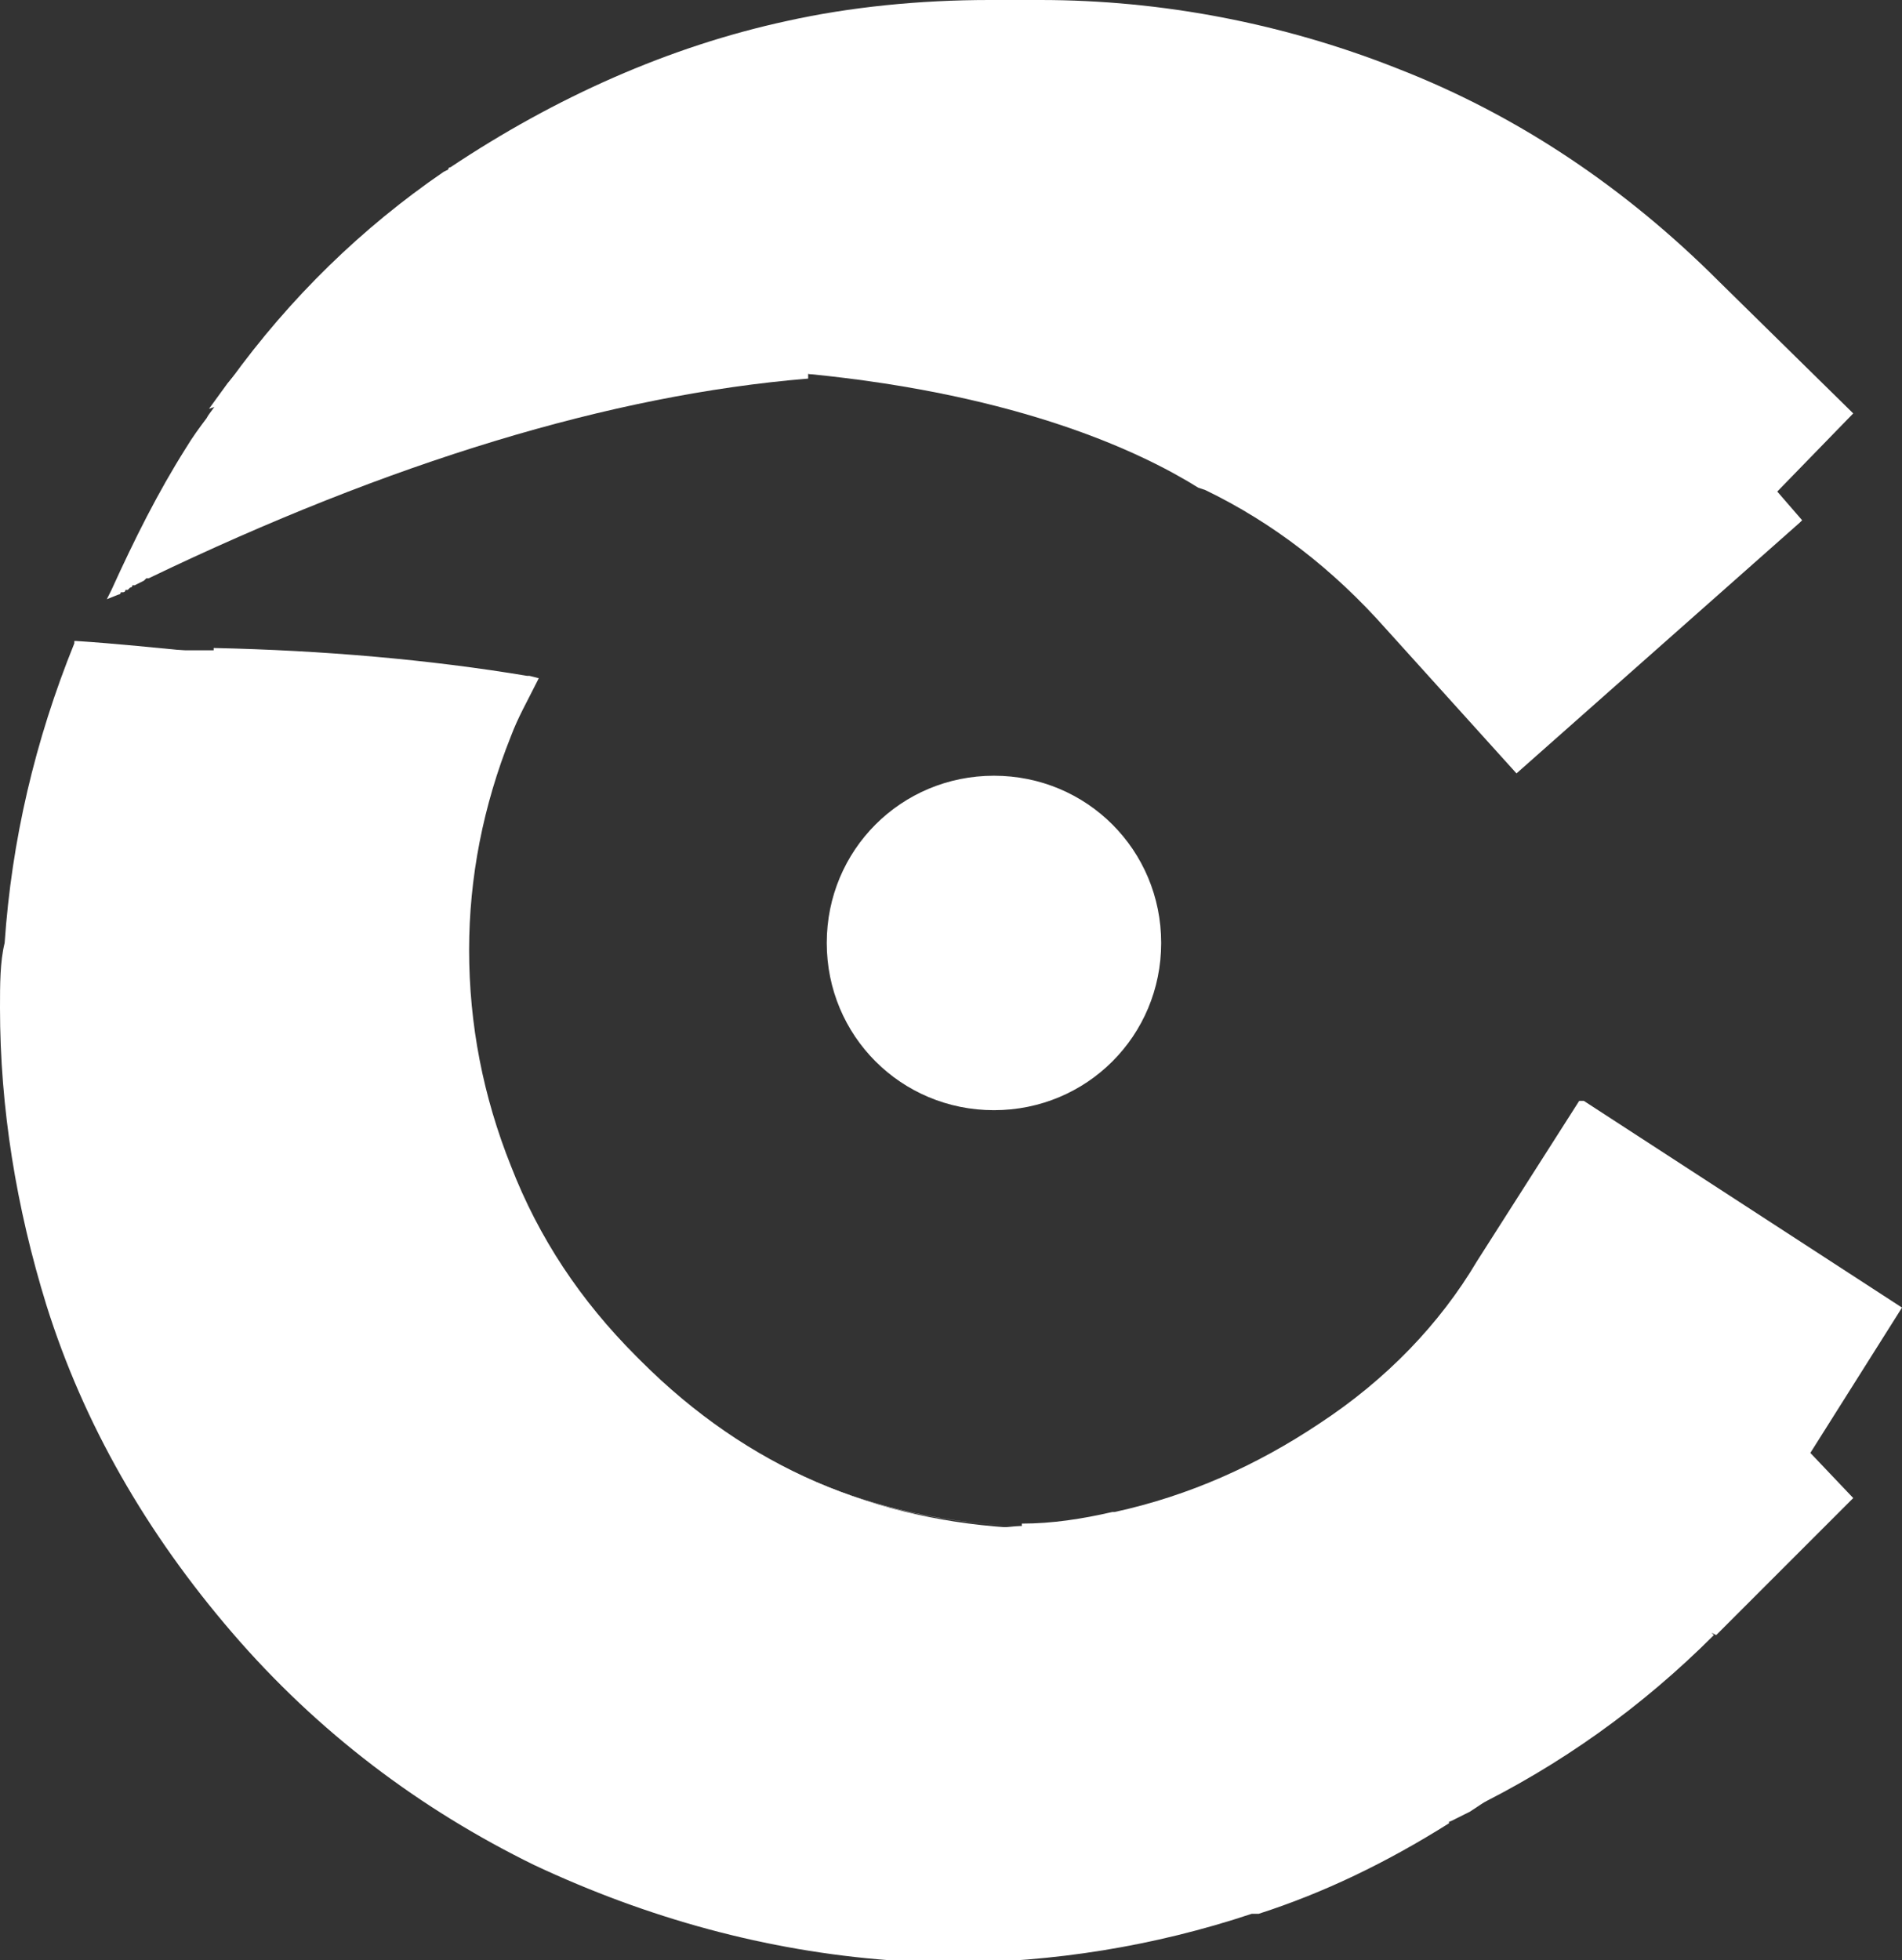 <?xml version="1.0" encoding="utf-8"?>
<!-- Generator: Adobe Illustrator 25.4.1, SVG Export Plug-In . SVG Version: 6.00 Build 0)  -->
<svg version="1.1" id="Livello_1" xmlns="http://www.w3.org/2000/svg" xmlns:xlink="http://www.w3.org/1999/xlink" x="0px" y="0px"
	 viewBox="0 0 81.9 84.4" style="enable-background:new 0 0 81.9 84.4;" xml:space="preserve">
<rect x="0" y="0" width="81.9" height="84.4" fill="#333333" stroke="none"/>
<style type="text/css">
	.st0{fill:#FFFFFF;}
	.st1{fill:#FFFFFF;stroke:#FFFFFF;stroke-miterlimit:10;}
</style>
<g>
	<path class="st0" d="M458.2,29.3c-1.4,0.4-2.6,1-3.7,1.9c-1.1,0.8-1.9,1.9-2.5,3.1c-0.6,1.2-0.9,2.7-0.9,4.4c0,1.7,0.3,3.1,0.9,4.4
		c0.6,1.2,1.4,2.3,2.5,3.1c1,0.8,2.3,1.4,3.7,1.8c1.4,0.4,2.9,0.6,4.5,0.6c1.6,0,3.1-0.2,4.5-0.6c1.4-0.4,2.6-1,3.7-1.8
		c1-0.8,1.9-1.9,2.5-3.1c0.6-1.2,0.9-2.7,0.9-4.4c0-1.7-0.3-3.1-0.9-4.4c-0.6-1.2-1.4-2.3-2.5-3.1c-1.1-0.8-2.3-1.4-3.7-1.9
		c-1.4-0.4-2.9-0.6-4.5-0.6C461.1,28.7,459.6,28.9,458.2,29.3 M465.4,32.4c0.9,0.3,1.7,0.7,2.4,1.3c0.7,0.6,1.3,1.3,1.7,2.1
		c0.4,0.8,0.6,1.8,0.6,2.8c0,1.1-0.2,2-0.6,2.8c-0.4,0.8-1,1.5-1.7,2.1c-0.7,0.6-1.5,1-2.4,1.3c-0.9,0.3-1.8,0.5-2.7,0.5
		c-0.9,0-1.8-0.2-2.7-0.5c-0.9-0.3-1.7-0.7-2.4-1.3c-0.7-0.6-1.3-1.3-1.7-2.1c-0.4-0.8-0.6-1.8-0.6-2.8c0-1.1,0.2-2,0.6-2.8
		c0.4-0.8,1-1.5,1.7-2.1c0.7-0.6,1.5-1,2.4-1.3c0.9-0.3,1.8-0.5,2.7-0.5C463.6,31.9,464.5,32.1,465.4,32.4 M444.3,34.9l2.9-4.2
		l-0.5-0.3c-0.1,0.1-0.2,0.1-0.3,0.2c-0.1,0.1-0.2,0.1-0.4,0.1c-0.2,0-0.5-0.1-1-0.3c-0.5-0.2-1-0.4-1.8-0.7
		c-0.7-0.3-1.5-0.5-2.4-0.7c-0.9-0.2-1.9-0.3-3-0.3c-1.4,0-2.8,0.2-4.2,0.6c-1.4,0.4-2.6,1-3.6,1.9c-1,0.8-1.9,1.9-2.5,3.1
		c-0.6,1.2-1,2.7-1,4.3c0,1.6,0.3,3.1,1,4.3c0.6,1.3,1.5,2.3,2.5,3.1c1,0.8,2.2,1.4,3.5,1.8c1.3,0.4,2.6,0.6,4,0.6
		c1.3,0,2.5-0.1,3.6-0.4c1.1-0.2,2-0.5,2.8-0.9c0.8-0.3,1.5-0.6,2-0.9c0.5-0.3,0.9-0.4,1.1-0.4c0.1,0,0.4,0.1,0.7,0.2l0.4-0.2
		l-3.2-4.7l-0.5,0.4c0,0.1,0,0.3,0,0.4v0.4c0,0.3-0.2,0.6-0.6,0.9c-0.4,0.3-1,0.6-1.6,0.9c-0.7,0.3-1.4,0.5-2.2,0.7
		c-0.8,0.2-1.6,0.3-2.4,0.3c-0.8,0-1.7-0.2-2.5-0.5c-0.8-0.3-1.5-0.8-2.2-1.4c-0.6-0.6-1.2-1.3-1.6-2.2c-0.4-0.8-0.6-1.8-0.6-2.8
		c0-1.1,0.2-2,0.5-2.8c0.4-0.8,0.8-1.5,1.5-2.1c0.6-0.6,1.4-1,2.3-1.3c0.9-0.3,1.8-0.4,2.9-0.4c0.9,0,1.7,0.1,2.4,0.2
		c0.7,0.2,1.4,0.4,1.9,0.6c0.5,0.2,1,0.5,1.2,0.7c0.3,0.2,0.4,0.4,0.4,0.6c0,0.1,0,0.2,0,0.2c0,0.1,0,0.1,0,0.2L444.3,34.9z
		 M414.4,48.3h6.7v-0.8c-0.8,0-1.2-0.2-1.2-0.7V30.4c0-0.4,0.4-0.7,1.2-0.7v-0.8h-6.7v0.8c0.5,0,0.8,0.1,1,0.2
		c0.2,0.1,0.3,0.3,0.3,0.5v16.5c0,0.2-0.1,0.4-0.3,0.5c-0.2,0.1-0.5,0.2-1,0.2V48.3z M396.8,48.3h5.6v-0.8c-0.5,0-0.8-0.2-0.8-0.7
		V32.2h5.7c0.2,0,0.5,0.1,0.7,0.2c0.2,0.1,0.3,0.3,0.3,0.6h0.8v-5.1h-0.8c0,0.4-0.1,0.7-0.3,0.8c-0.2,0.1-0.4,0.2-0.7,0.2h-15.6
		c-0.2,0-0.5-0.1-0.7-0.2c-0.2-0.1-0.3-0.4-0.3-0.8H390V33h0.8c0-0.3,0.1-0.5,0.3-0.6c0.2-0.1,0.4-0.2,0.7-0.2h5.7v14.7
		c0,0.2-0.1,0.4-0.2,0.5c-0.1,0.1-0.3,0.2-0.4,0.2V48.3z M368.3,41.4l-2,4.9l0.6,0.4c0.1-0.2,0.3-0.3,0.5-0.3c0.1,0,0.5,0.1,1,0.3
		c0.6,0.2,1.2,0.5,2,0.7c0.8,0.3,1.7,0.5,2.7,0.7c1,0.2,2,0.3,3,0.3c1,0,2-0.1,3.2-0.2c1.1-0.1,2.2-0.5,3.1-0.9
		c0.9-0.5,1.7-1.1,2.3-1.9c0.6-0.8,0.9-1.9,0.9-3.2c0-1.3-0.4-2.3-1.1-3c-0.7-0.7-1.6-1.3-2.7-1.7c-1.1-0.4-2.2-0.7-3.5-0.8
		c-1.3-0.2-2.4-0.3-3.5-0.5c-1.1-0.2-2-0.4-2.7-0.7c-0.7-0.3-1.1-0.7-1.1-1.4c0-0.4,0.1-0.8,0.3-1c0.2-0.3,0.6-0.5,1-0.7
		c0.4-0.2,0.9-0.3,1.4-0.4c0.5-0.1,1.1-0.1,1.7-0.1c1.5,0,2.9,0.2,4.1,0.5c1.2,0.4,2.1,0.8,2.7,1.3c0.2,0.2,0.4,0.4,0.4,0.5
		c0,0.2,0.1,0.4,0.1,0.5l0.8,0.3l2.2-4.1l-0.5-0.5c-0.2,0.1-0.3,0.2-0.4,0.2c-0.1,0.1-0.3,0.1-0.5,0.1c-0.2,0-0.5-0.1-0.9-0.3
		c-0.4-0.2-1-0.5-1.6-0.7c-0.7-0.3-1.5-0.5-2.5-0.7c-1-0.2-2.2-0.3-3.5-0.3c-2.8,0-5,0.6-6.5,1.7c-1.5,1.1-2.3,2.6-2.3,4.5
		c0,1.3,0.4,2.2,1.1,2.9c0.7,0.7,1.6,1.2,2.7,1.6c1.1,0.4,2.2,0.6,3.5,0.8c1.3,0.2,2.4,0.3,3.5,0.5c1.1,0.2,2,0.4,2.7,0.7
		c0.7,0.3,1.1,0.8,1.1,1.4c0,0.6-0.2,1-0.6,1.3c-0.4,0.3-0.9,0.6-1.5,0.8c-0.6,0.2-1.2,0.3-1.8,0.4c-0.6,0.1-1.1,0.1-1.5,0.1
		c-0.4,0-1-0.1-1.8-0.2c-0.8-0.1-1.5-0.3-2.3-0.6c-0.8-0.3-1.4-0.6-2-0.9c-0.6-0.4-0.8-0.8-0.8-1.2c0-0.1,0-0.3,0-0.4
		c0-0.1,0-0.3,0-0.4L368.3,41.4z M353.6,48.3h6.7v-0.8c-0.8,0-1.2-0.2-1.2-0.7V30.4c0-0.4,0.4-0.7,1.2-0.7v-0.8h-6.7v0.8
		c0.5,0,0.8,0.1,1,0.2c0.2,0.1,0.3,0.3,0.3,0.5v16.5c0,0.2-0.1,0.4-0.3,0.5c-0.2,0.1-0.5,0.2-1,0.2V48.3z M336,48.3h5.6v-0.8
		c-0.5,0-0.8-0.2-0.8-0.7V32.2h5.7c0.2,0,0.5,0.1,0.7,0.2c0.2,0.1,0.3,0.3,0.3,0.6h0.8v-5.1h-0.8c0,0.4-0.1,0.7-0.3,0.8
		c-0.2,0.1-0.4,0.2-0.7,0.2H331c-0.2,0-0.5-0.1-0.7-0.2c-0.2-0.1-0.3-0.4-0.3-0.8h-0.8V33h0.8c0-0.3,0.1-0.5,0.3-0.6
		c0.2-0.1,0.4-0.2,0.7-0.2h5.7v14.7c0,0.2-0.1,0.4-0.2,0.5c-0.1,0.1-0.3,0.2-0.4,0.2V48.3z M302.2,48.3h5.4v-0.8
		c-0.6,0-0.9-0.2-0.9-0.7V34.1l10.9,11.6c0.3,0.4,0.7,0.7,0.9,1c0.3,0.3,0.4,0.5,0.4,0.6c0,0.1-0.1,0.2-0.3,0.2v0.8h5.7v-0.8
		c-0.5,0-0.8-0.2-0.8-0.7V30.4c0-0.4,0.3-0.7,0.8-0.7v-0.8h-5.3v0.8c0.6,0,0.9,0.2,0.9,0.7v11.9l-10.5-11.2c-0.6-0.6-1-1-1-1.2
		c0-0.1,0.1-0.2,0.3-0.2v-0.8h-6.4v0.8c0.5,0,0.8,0.2,0.8,0.7v16.5c0,0.4-0.3,0.7-0.8,0.7V48.3z M295.6,33v-4.9h-0.8
		c0,0.5-0.5,0.8-1.4,0.8h-15.5v0.8c0.1,0,0.3,0.1,0.4,0.2c0.1,0.1,0.2,0.3,0.2,0.5v16.5c0,0.2-0.1,0.4-0.2,0.5
		c-0.1,0.1-0.3,0.2-0.4,0.2v0.8h16.1c0.3,0,0.6,0,0.9,0c0.2,0,0.4,0.2,0.4,0.4h0.8v-4.6h-0.8c0,0.3-0.1,0.5-0.4,0.6
		c-0.2,0.2-0.5,0.2-0.9,0.2h-11.2v-5.2h6.4c0.6,0,1,0,1.4,0.1c0.3,0.1,0.4,0.3,0.4,0.6h0.9v-4.7h-0.8c0,0.3-0.1,0.5-0.4,0.6
		c-0.2,0.1-0.6,0.1-1.1,0.1h-6.7v-4.4h10.7c0.9,0,1.4,0.3,1.4,0.8H295.6z M246,25.2V26c0.7,0,1,0.3,1,0.8v20c0,0.5-0.3,0.8-1,0.8
		v0.8h14.5c1.6,0,3.1-0.2,4.5-0.7c1.4-0.5,2.6-1.2,3.6-2.1c1-1,1.8-2.2,2.4-3.6c0.6-1.5,0.9-3.2,0.9-5.1c0-2-0.3-3.7-0.9-5.1
		c-0.6-1.5-1.4-2.7-2.4-3.6c-1-1-2.2-1.7-3.6-2.1c-1.4-0.5-2.9-0.7-4.5-0.7H246z M251.9,44.5V28.9h6.8c1.4,0,2.6,0.1,3.6,0.4
		c1,0.2,1.9,0.7,2.5,1.3c0.7,0.6,1.2,1.4,1.5,2.4c0.3,1,0.5,2.3,0.5,3.8c0,1.5-0.2,2.8-0.5,3.8c-0.3,1-0.8,1.8-1.5,2.4
		c-0.7,0.6-1.5,1-2.5,1.3c-1,0.2-2.2,0.4-3.6,0.4H251.9z M217.5,29.3c-1.4,0.4-2.6,1-3.7,1.9c-1,0.8-1.9,1.9-2.5,3.1
		c-0.6,1.2-0.9,2.7-0.9,4.4c0,1.7,0.3,3.1,0.9,4.4c0.6,1.2,1.4,2.3,2.5,3.1c1.1,0.8,2.3,1.4,3.7,1.8c1.4,0.4,2.9,0.6,4.5,0.6
		c1.6,0,3.1-0.2,4.5-0.6c1.4-0.4,2.6-1,3.7-1.8c1-0.8,1.9-1.9,2.5-3.1c0.6-1.2,0.9-2.7,0.9-4.4c0-1.7-0.3-3.1-0.9-4.4
		c-0.6-1.2-1.4-2.3-2.5-3.1c-1.1-0.8-2.3-1.4-3.7-1.9c-1.4-0.4-2.9-0.6-4.5-0.6C220.4,28.7,218.9,28.9,217.5,29.3 M224.7,32.4
		c0.9,0.3,1.7,0.7,2.4,1.3c0.7,0.6,1.3,1.3,1.7,2.1c0.4,0.8,0.6,1.8,0.6,2.8c0,1.1-0.2,2-0.6,2.8c-0.4,0.8-1,1.5-1.7,2.1
		c-0.7,0.6-1.5,1-2.4,1.3c-0.9,0.3-1.8,0.5-2.7,0.5c-0.9,0-1.8-0.2-2.7-0.5c-0.9-0.3-1.7-0.7-2.4-1.3c-0.7-0.6-1.3-1.3-1.7-2.1
		c-0.4-0.8-0.6-1.8-0.6-2.8c0-1.1,0.2-2,0.6-2.8c0.4-0.8,1-1.5,1.7-2.1c0.7-0.6,1.5-1,2.4-1.3c0.9-0.3,1.8-0.5,2.7-0.5
		C222.9,31.9,223.8,32.1,224.7,32.4 M198,48.3h6.6v-0.8c-0.8,0-1.2-0.2-1.2-0.7V30.4c0-0.4,0.4-0.7,1.2-0.7v-0.8H198v0.8
		c0.5,0,0.8,0.1,1,0.2c0.2,0.1,0.3,0.3,0.3,0.5v16.5c0,0.2-0.1,0.4-0.3,0.5c-0.2,0.1-0.5,0.2-1,0.2V48.3z M170.3,48.3h12.3
		c1.7,0,3.2-0.3,4.4-0.8c1.2-0.6,2.2-1.3,2.9-2.2c0.8-0.9,1.3-1.9,1.7-3.1c0.3-1.2,0.5-2.4,0.5-3.6c0-1.2-0.2-2.4-0.5-3.6
		c-0.4-1.2-0.9-2.2-1.7-3.1c-0.8-0.9-1.8-1.6-3-2.2c-1.2-0.6-2.7-0.8-4.4-0.8h-12.2v0.8c0.7,0,1,0.2,1,0.7v16.5c0,0.4-0.3,0.7-1,0.7
		V48.3z M175.5,45.1V32.2h5.7c0.9,0,1.8,0.1,2.6,0.2c0.8,0.1,1.5,0.4,2.1,0.8c0.6,0.4,1.1,1.1,1.5,1.9c0.4,0.8,0.5,2,0.5,3.5
		c0,1.5-0.2,2.6-0.5,3.5c-0.4,0.9-0.9,1.5-1.5,2c-0.6,0.5-1.3,0.8-2.1,0.9c-0.8,0.1-1.7,0.2-2.6,0.2H175.5z M147.6,28.9h-6.3v0.8
		c0.5,0,0.8,0.1,1,0.2c0.2,0.1,0.3,0.3,0.3,0.5v11.1c0,0.9,0.2,1.8,0.6,2.6c0.4,0.8,1,1.6,1.9,2.2c0.8,0.6,1.9,1.2,3.2,1.5
		c1.3,0.4,2.8,0.6,4.6,0.6c1.8,0,3.3-0.2,4.6-0.6c1.3-0.4,2.4-0.9,3.2-1.5c0.8-0.6,1.5-1.4,1.9-2.2c0.4-0.8,0.6-1.7,0.6-2.6V30.4
		c0-0.4,0.3-0.7,1-0.7v-0.8H158v0.8c0.7,0,1.1,0.2,1.1,0.7v10.1c0,1.4-0.5,2.5-1.5,3.4c-1,0.9-2.6,1.3-4.7,1.3
		c-2.1,0-3.7-0.4-4.7-1.3c-1-0.9-1.5-2-1.5-3.4V30.4c0-0.4,0.3-0.7,1-0.7V28.9z M124.5,48.3h5.6v-0.8c-0.5,0-0.8-0.2-0.8-0.7V32.2
		h5.7c0.2,0,0.5,0.1,0.7,0.2c0.2,0.1,0.3,0.3,0.3,0.6h0.8v-5.1H136c0,0.4-0.1,0.7-0.3,0.8c-0.2,0.1-0.4,0.2-0.7,0.2h-15.6
		c-0.2,0-0.5-0.1-0.7-0.2c-0.2-0.1-0.3-0.4-0.3-0.8h-0.8V33h0.8c0-0.3,0.1-0.5,0.3-0.6c0.2-0.1,0.4-0.2,0.7-0.2h5.7v14.7
		c0,0.2-0.1,0.4-0.2,0.5c-0.1,0.1-0.3,0.2-0.4,0.2V48.3z M90.2,46.4l0.6,0.4c0.2-0.2,0.4-0.4,0.6-0.4c0.3,0,0.7,0.1,1.1,0.3
		c0.4,0.2,1,0.5,1.8,0.7c0.7,0.3,1.7,0.5,2.8,0.7c1.1,0.2,2.5,0.3,4.2,0.3c1.2,0,2.5-0.1,3.9-0.3c1.4-0.2,2.7-0.6,3.9-1.1
		c1.2-0.6,2.2-1.3,3-2.3c0.8-1,1.2-2.2,1.2-3.7c0-1.3-0.3-2.4-0.8-3.2c-0.5-0.8-1.2-1.5-2-2c-0.8-0.5-1.8-0.8-2.8-1.1
		c-1.1-0.2-2.2-0.4-3.3-0.5c-1.1-0.1-2.2-0.2-3.3-0.2c-1.1-0.1-2-0.2-2.8-0.4c-0.8-0.2-1.5-0.4-2-0.8c-0.5-0.4-0.8-0.9-0.8-1.6
		c0-0.5,0.2-0.9,0.5-1.3c0.4-0.3,0.8-0.6,1.4-0.8c0.6-0.2,1.2-0.4,1.9-0.5c0.7-0.1,1.3-0.2,2-0.2c0.8,0,1.7,0.1,2.5,0.2
		c0.8,0.2,1.6,0.4,2.4,0.6c0.7,0.3,1.4,0.6,1.9,0.9c0.5,0.3,0.9,0.7,1.2,1c0.2,0.3,0.3,0.6,0.3,1l0.4,0.2l3-5.5l-0.5-0.4
		c-0.2,0.2-0.5,0.3-0.9,0.3c-0.4,0-0.9-0.1-1.4-0.4c-0.6-0.2-1.3-0.5-2.1-0.8c-0.8-0.3-1.8-0.5-3-0.7c-1.1-0.2-2.5-0.4-4-0.4
		c-1.8,0-3.4,0.2-4.7,0.6c-1.3,0.4-2.4,1-3.3,1.7c-0.9,0.7-1.5,1.5-1.9,2.3c-0.4,0.9-0.6,1.8-0.6,2.7c0,1.4,0.3,2.4,0.8,3.3
		c0.5,0.8,1.2,1.5,2,2c0.8,0.5,1.8,0.8,2.8,1c1.1,0.2,2.2,0.4,3.3,0.4c1.1,0.1,2.2,0.2,3.3,0.2c1.1,0,2,0.1,2.8,0.3
		c0.8,0.1,1.5,0.4,2,0.7c0.5,0.3,0.8,0.8,0.8,1.5c0,0.7-0.3,1.2-0.8,1.6c-0.6,0.4-1.2,0.7-2,1c-0.8,0.2-1.5,0.4-2.3,0.5
		c-0.8,0.1-1.4,0.1-1.9,0.1c-0.7,0-1.4-0.1-2.3-0.2c-0.8-0.2-1.7-0.4-2.4-0.6c-0.8-0.3-1.5-0.6-2.1-0.9c-0.6-0.3-1-0.7-1.2-1
		c-0.1-0.2-0.2-0.4-0.2-0.7l-0.4-0.2L90.2,46.4z"/>
	<g>
		<path class="st1" d="M201.7,56h-1l-5.3,11.5h1.3l1.4-3.1h6.2l1.4,3.1h1.3l-5.3-11.3L201.7,56z M203.7,63.3h-5.2l2.6-5.7
			L203.7,63.3z"/>
		<polygon class="st1" points="187.6,65.3 180.3,56.1 179.2,56.1 179.2,67.5 180.4,67.5 180.4,58 187.9,67.5 188.8,67.5 188.8,56.1 
			187.6,56.1 		"/>
		<rect x="170.3" y="56.1" class="st1" width="1.2" height="11.4"/>
		<path class="st1" d="M230.2,64.9c-1.2,1.2-2.3,1.7-3.7,1.7c-2.5,0-4.5-2.1-4.5-4.8c0-2.7,1.9-4.7,4.4-4.7c1.7,0,2.8,0.8,3.6,1.6
			l0.1,0.1l0.9-0.9l-0.1-0.1c-1-0.9-2.3-1.8-4.4-1.8c-3.2,0-5.7,2.6-5.7,5.9c0,3.3,2.4,5.8,5.7,5.8c2.2,0,3.5-1,4.5-2l0.1-0.1
			l-0.8-0.8L230.2,64.9z"/>
		<path class="st1" d="M113.5,56h-1l-5.3,11.5h1.3l1.4-3.1h6.2l1.3,3l0.1,0.1h1.3l-5.2-11.3L113.5,56z M115.5,63.3h-5.2l2.6-5.7
			L115.5,63.3z"/>
		<path class="st1" d="M163,59.4c0-0.8-0.3-1.6-0.9-2.2c-0.7-0.7-1.9-1.1-3.2-1.1h-4.8v11.4h1.2v-4.6h3.3l3.5,4.5l0.1,0.1h1.5
			l-3.7-4.7C161.9,62.4,163,61.1,163,59.4z M155.3,57.2h3.6c1.9,0,3,0.8,3,2.2c0,1.4-1.2,2.3-3,2.3h-3.5V57.2z"/>
		<path class="st1" d="M242.7,55.9c-3.6,0-5.7,3-5.7,5.9c0,3.3,2.5,5.8,5.7,5.8c3.6,0,5.7-3,5.7-5.9
			C248.4,58.4,245.9,55.9,242.7,55.9z M242.7,66.5c-2.5,0-4.5-2.1-4.5-4.8c0-2.7,1.9-4.7,4.5-4.7c2.5,0,4.5,2.1,4.5,4.8
			C247.1,64.5,245.2,66.5,242.7,66.5z"/>
		<path class="st1" d="M100.7,64.9c-1.2,1.2-2.3,1.7-3.7,1.7c-2.5,0-4.5-2.1-4.5-4.8c0-2.7,1.9-4.7,4.4-4.7c1.7,0,2.8,0.8,3.6,1.6
			l0.1,0.1l0.9-0.9l-0.1-0.1c-1-0.9-2.3-1.8-4.4-1.8c-3.2,0-5.7,2.6-5.7,5.9c0,3.3,2.4,5.8,5.7,5.8c2.2,0,3.5-1,4.5-2l0.1-0.1
			l-0.8-0.8L100.7,64.9z"/>
		<polygon class="st1" points="123.1,57.2 127,57.2 127,67.5 128.2,67.5 128.2,57.2 132,57.2 132,56.1 123.1,56.1 		"/>
		<polygon class="st1" points="140,62.3 146.3,62.3 146.3,61.2 140,61.2 140,57.2 147,57.2 147,56.1 138.8,56.1 138.8,67.5 
			147.1,67.5 147.1,66.3 140,66.3 		"/>
		<path class="st1" d="M376,59.4c0-0.8-0.3-1.6-0.9-2.2c-0.7-0.7-1.9-1.1-3.2-1.1h-4.8v11.4h1.2v-4.6h3.3l3.4,4.5l0.1,0.1h1.5
			l-3.7-4.7C374.9,62.4,376,61.1,376,59.4z M368.3,57.2h3.6c1.9,0,3,0.8,3,2.2c0,1.4-1.2,2.3-3,2.3h-3.5V57.2z"/>
		<path class="st1" d="M424,55.9c-3.6,0-5.7,3-5.7,5.9c0,3.3,2.5,5.8,5.7,5.8c3.6,0,5.7-3,5.7-5.9C429.7,58.4,427.2,55.9,424,55.9z
			 M424,66.5c-2.5,0-4.5-2.1-4.5-4.8c0-2.7,1.9-4.7,4.5-4.7c2.5,0,4.5,2.1,4.5,4.8C428.4,64.5,426.5,66.5,424,66.5z"/>
		<polygon class="st1" points="445.2,65.3 437.9,56.1 436.8,56.1 436.8,67.5 438,67.5 438,58 445.4,67.5 446.3,67.5 446.3,56.1 
			445.2,56.1 		"/>
		<polygon class="st1" points="405.7,62.4 401.4,56.1 400.3,56.1 400.3,67.5 401.5,67.5 401.5,58.3 405.6,64.2 405.8,64.2 
			409.9,58.3 409.9,67.5 411.1,67.5 411.1,56.1 410,56.1 		"/>
		<polygon class="st1" points="453.2,57.2 457,57.2 457,67.5 458.2,67.5 458.2,57.2 462,57.2 462,56.1 453.2,56.1 		"/>
		<rect x="469" y="56.1" class="st1" width="1.2" height="11.4"/>
		<path class="st1" d="M388.5,56h-1l-5.3,11.5h1.3l1.4-3.1h6.2l1.3,3l0.1,0.1h1.3l-5.2-11.3L388.5,56z M390.5,63.3h-5.2l2.6-5.7
			L390.5,63.3z"/>
		<rect x="274" y="56.1" class="st1" width="1.2" height="11.4"/>
		<path class="st1" d="M316.8,64.9c-1.2,1.2-2.3,1.7-3.7,1.7c-2.5,0-4.5-2.1-4.5-4.8c0-2.7,1.9-4.7,4.4-4.7c1.4,0,2.4,0.5,3.6,1.6
			l0.1,0.1l0.9-0.9l-0.1-0.1c-1.2-1.1-2.4-1.8-4.4-1.8c-3.2,0-5.7,2.6-5.7,5.9c0,3.3,2.4,5.8,5.7,5.8c2.2,0,3.5-1,4.5-2l0.1-0.1
			l-0.8-0.8L316.8,64.9z"/>
		<polygon class="st1" points="291.3,65.3 284,56.1 282.9,56.1 282.9,67.5 284.1,67.5 284.1,58 291.5,67.5 292.4,67.5 292.4,56.1 
			291.3,56.1 		"/>
		<polygon class="st1" points="260.9,62.4 256.6,56.1 255.5,56.1 255.5,67.5 256.7,67.5 256.7,58.3 260.7,64.2 261,64.2 265,58.3 
			265,67.5 266.2,67.5 266.2,56.1 265.2,56.1 		"/>
		<polygon class="st1" points="332.1,61.2 325.4,61.2 325.4,56.1 324.2,56.1 324.2,67.5 325.4,67.5 325.4,62.3 332.1,62.3 
			332.1,67.5 333.3,67.5 333.3,56.1 332.1,56.1 		"/>
		<path class="st1" d="M355.2,56h-1l-5.3,11.5h1.3l1.4-3.1h6.2l1.3,3l0.1,0.1h1.3l-5.2-11.3L355.2,56z M357.3,63.3h-5.2l2.6-5.7
			L357.3,63.3z"/>
		<rect x="341" y="56.1" class="st1" width="1.2" height="11.4"/>
	</g>
</g>
<g>
	<path class="st0" d="M42.8,47.8c4,0,7.2-3.2,7.2-7.2c0-4-3.2-7.2-7.2-7.2s-7.2,3.2-7.2,7.2C35.6,44.6,38.8,47.8,42.8,47.8"/>
	<g>
		<path class="st0" d="M74,12.1C70,8.1,65.4,5,60.3,3c-5-2-10.3-3-15.5-3c-0.2,0-0.4,0-0.6,0l-0.1,0l0,0.3c1.8,0.1,3.6,0.2,5.4,0.5
			C54.9,1.8,60,3.7,64.7,6.8l6.6,4.2l-1.8,2.9l0.1,0.1c0.8,0.8,1.5,1.6,2.3,2.4l4.4,5l3.5-3.6L74,12.1z"/>
		<path class="st0" d="M76.3,20.9l-8.1,8.2l-5.1-5l-0.1,0.2l-6.8-4.2c-2.9-1.9-6-3.1-9.3-3.6l-0.3,0c-1.5-0.4-4.2-0.9-7.9-0.9
			c-1.3,0-2.6,0.1-3.9,0.2l0,0.3c9.2,0.9,14.4,3.4,16.8,4.9l0.3,0.1c2.9,1.4,5.5,3.4,7.8,6l5.6,6.2l12.2-10.8l0.1-0.1L76.3,20.9z"/>
		<path class="st0" d="M72.1,16.2c-0.7-0.8-1.5-1.7-2.3-2.4l-0.2-0.2l-6.8,10.9l5.3,5.2l8.3-8.4L72.1,16.2z"/>
		<path class="st0" d="M42.9,0c-0.1,0-0.2,0-0.3,0c-3,0-6,0.3-8.7,0.9c-5.1,1.1-10,3.3-14.5,6.3c0,0-0.1,0-0.1,0.1l-0.2,0.1
			c-3.5,2.4-6.6,5.4-9.2,9l0.3,0.2c1.3-1.6,2.7-2.9,4.1-4.1c2.8-2.4,5.8-4.5,9-6c2-1.2,4.1-2.3,6.3-3.2c4.4-1.7,8.9-2.7,13.4-3
			L42.9,0z"/>
		<path class="st0" d="M64.9,6.5c-4.8-3-9.9-5-15.3-5.9C47.8,0.3,46,0.1,44.2,0c-0.2,0-0.4,0-0.5,0c-0.2,0-0.5,0-0.8,0
			c-4.6,0.2-9.1,1.2-13.5,3C27.1,3.9,25,5,23,6.2l0.2,0.3c1.6-0.8,3.4-1.5,5.1-2.1c5.1-1.7,10.3-2.3,15.5-2c5.2,0.3,10.3,1.7,15.1,4
			c3.9,1.9,7.5,4.4,10.6,7.5l0.2,0.2l2.1-3.3L64.9,6.5z"/>
		<path class="st0" d="M16.6,16.1c-1.6,0.3-3.2,0.7-4.8,1.1c0,0,0.1-0.1,0.1-0.1l0.3-0.3l-0.4,0.1c-0.8,0.1-1.6,0.3-2.4,0.4l0,0.1
			l-0.1,0c-0.1,0.2-0.3,0.4-0.4,0.6c-0.3,0.4-0.6,0.8-0.9,1.3c-1.2,1.9-2.2,3.9-3.2,6.1l-0.2,0.4l0.5-0.2c0,0,0.1,0,0.1-0.1
			c0,0,0,0,0.1,0c0,0,0.1,0,0.1-0.1l0.1,0c0,0,0,0,0.1-0.1l0,0c0,0,0.1,0,0.1-0.1c0,0,0,0,0.1,0l0.4-0.2l0,0l0.1-0.1
			c0,0,0.1,0,0.1,0c10.4-5,19.9-7.9,28.4-8.6l0-0.3C29.3,15.3,23.2,15.4,16.6,16.1z"/>
		<path class="st0" d="M16.6,16.1c-1.6,0.2-3.2,0.4-4.9,0.7l-0.1,0l0,0.1c-0.1,0.1-0.2,0.2-0.3,0.4L11,17.8l0.5-0.1
			c1.8-0.4,3.6-0.8,5.3-1.2L16.6,16.1z"/>
		<g>
			<path class="st0" d="M62.5,23.6c-2.4-2.4-5.2-4.3-8.3-5.5L53.9,18c-2.7-1.4-8.8-3.8-19.4-3.8c-5.5,0-11.5,0.7-17.8,1.9l0.1,0.3
				c3.8-0.4,7.4-0.7,10.8-0.7c2.5,0,4.9,0.1,7.3,0.4c1.3-0.1,2.6-0.2,3.8-0.2c3.7,0,6.3,0.5,7.9,0.9l0.3,0c3.2,0.5,6.3,1.7,9.1,3.6
				l7.1,4.3l0.3-0.4L62.5,23.6z"/>
			<path class="st0" d="M23,6.2c-3.2,1.6-6.3,3.6-9.1,6.1c-1.4,1.2-2.8,2.6-4.1,4.2L9,17.6l0.3-0.1c0.8-0.1,1.6-0.3,2.4-0.4l0.1,0
				l0-0.1c1.3-1.8,2.6-3.3,4-4.7c2.3-2.2,4.7-4.2,7.3-5.8L23,6.2z"/>
		</g>
		<path class="st0" d="M69.8,13.8c-3.2-3.1-6.8-5.7-10.7-7.5c-4.9-2.3-10-3.7-15.3-4.1c-0.9-0.1-1.8-0.1-2.8-0.1
			c-4.3,0-8.6,0.7-12.9,2.1c-1.8,0.6-3.5,1.3-5.2,2.1c-2.6,1.6-5.1,3.6-7.3,5.9c-1.4,1.4-2.7,3-4.1,4.8l-0.2,0.3l0.4-0.1
			c1.7-0.3,3.3-0.5,4.9-0.7c6.3-1.3,12.3-1.9,17.8-1.9c10.5,0,16.6,2.4,19.3,3.8l0.3,0.1c3,1.2,5.7,3,8.2,5.4l0.9,0.9L69.8,13.8
			L69.8,13.8z"/>
	</g>
	<g>
		<path class="st0" d="M27.6,58.6l-0.2-0.2c-2.4-2.4-4.2-5.1-5.4-8.2c-1.2-3-1.8-6.1-1.8-9.3c0-3.1,0.6-6.2,1.8-9.2
			c0.3-0.8,0.7-1.5,1.1-2.3l0.1-0.2l-0.4-0.1l0,0l-0.1,0c-4.2-0.7-8.8-1.1-13.5-1.2l0,0.3c3.6,0.4,7.2,1,10.5,1.8
			c-0.4,0.7-0.8,1.4-1.1,2.1c-0.3,0.7-0.7,1.5-0.9,2.2l-0.1,0.3l0.3,0c0.2,0,0.5,0,0.7,0c-0.2,0.8-0.4,1.5-0.5,2.3
			c-0.5,3.2-0.5,6.4,0.2,9.5c0.7,3.1,2,6.1,3.8,8.8c1.9,2.7,4.3,5,7.2,6.9c4.2,2.7,8.6,4,13.2,4c0.5,0,1,0,1.5,0l0-0.3
			C37.7,65.5,32.2,63.2,27.6,58.6z"/>
		<path class="st0" d="M77.9,62.5l0.1-0.1h-0.4L77.2,63c-1.1,1.8-2.4,3.5-3.7,5l-0.1,0.1l0.5,0.6L68,73.9c-1.6,1.4-3.2,2.6-4.9,3.7
			l0.2,0.3c3.9-1.9,7.4-4.4,10.5-7.5c0,0,0,0,0,0c0,0,0,0,0,0c0,0,0,0,0,0l0,0l-0.1-0.1l0.2,0.1c0,0,0.1-0.1,0.1-0.1l5.8-5.8
			L77.9,62.5z"/>
	</g>
	<path class="st0" d="M62.3,78.1c-0.7,0.3-1.4,0.6-2.1,0.9c-5,2-10.2,3-15.4,3c-0.5,0-0.9,0-1.4,0c-2.5,0-5-0.1-7.6-0.6
		c-5.3-0.9-10.4-2.8-15.2-5.9c-4.8-3-8.7-6.8-11.6-11.2c-3-4.4-5-9.3-6.2-14.4C2,45.8,1.8,41.4,2.2,37c0.7-0.2,1.4-0.3,2.1-0.4
		l0.1,0l0-0.1c0.3-2.7,0.9-5.4,1.8-8.1c0.9,0,1.8,0,2.7,0l0-0.3c-2.1-0.2-4-0.4-5.6-0.5l-0.1,0l0,0.1c-1.7,4.2-2.7,8.5-3,12.9
		C0,41.4,0,42.4,0,43.4c0,4.3,0.7,8.6,2,12.8C3.6,61.3,6.3,66,10,70.3c3.7,4.3,8.1,7.6,13,10c4.9,2.3,10,3.7,15.3,4.1
		c0.9,0.1,1.8,0.1,2.7,0.1c4.3,0,8.7-0.7,12.9-2.1c0,0,0.1,0,0.1,0c0,0,0.1,0,0.1,0l0.1,0c2.8-0.9,5.5-2.2,8.2-3.9L62.3,78.1z"/>
	<g>
		<path class="st0" d="M9.2,28L9,28c-0.1,0-0.1,0-0.2,0c-0.7,0-1.4,0-2.2,0H5.9l0,0.1C5,30.9,4.4,33.6,4,36.4l0,0.2l0.2,0
			c4.6-1,9.2-1.6,13.6-1.9l0.1,0l0-0.1c0.3-0.7,0.6-1.4,0.9-2.2c0.4-0.7,0.8-1.5,1.2-2.2l0.1-0.2L20,29.9
			C16.6,29.1,12.9,28.5,9.2,28z"/>
		<path class="st0" d="M73.6,67.9L73.5,68c-2.2,2.6-4.8,4.8-7.6,6.7c-4.5,3-9.3,5.1-14.4,6.3c-2.6,0.6-5.4,0.9-8.1,1l0,0.3
			c0.5,0,0.9,0,1.4,0c5.2,0,10.4-1,15.5-3c0.7-0.3,1.4-0.6,2.2-0.9l0.8-0.4c1.7-1.1,3.4-2.4,5-3.8l6-5.3l0.1-0.1L73.6,67.9z"/>
	</g>
	<path class="st0" d="M81.9,56.3l-13.7-8.9L68,47.4l-4.4,6.9c-1.6,2.7-3.9,5.1-6.8,7c-2.7,1.8-5.6,3.1-8.8,3.8l-0.1,0
		c-1.3,0.3-2.6,0.5-3.9,0.5l0,0.1c0,0,0,0,0,0c-6.4-0.2-11.9-2.5-16.5-7.1c4.6,4.6,10.2,6.9,16.5,7.1l0,0.2c0.3,0,0.5,0,0.8,0
		c3.3,0,6.5-0.6,9.6-1.8l0.6-0.2c0.9-0.6,1.7-1.3,2.6-2.1l6.1-5.1l0.4,0.5l4.2-4.1l9.5,9.7L81.9,56.3z"/>
	<g>
		<path class="st0" d="M54.3,63.9c-3,1.2-6.2,1.8-9.4,1.8c-0.3,0-0.5,0-0.8,0c-0.5,0-1,0.1-1.5,0.1c-4.5,0-8.9-1.3-13-3.9
			c-2.9-1.8-5.3-4.1-7.1-6.8c-1.8-2.7-3.1-5.6-3.8-8.6c-0.7-3.1-0.8-6.2-0.2-9.4c0.1-0.8,0.3-1.6,0.6-2.5l0.1-0.2l-0.2,0
			c-0.3,0-0.6,0-1,0.1l-0.1,0l0,0.1c-0.8,2.3-1.4,4.6-1.5,7c-0.2,3.2,0.2,6.4,1.2,9.5c1,3.1,2.7,6,5,8.6c4.5,5.2,10.3,8.1,17.1,8.5
			c0.6,0,1.2,0.1,1.8,0.1c2.7,0,5.3-0.4,7.9-1.3c2.1-0.7,4.1-1.7,5.9-2.9l1.4-1l-1.6,0.7C54.6,63.8,54.4,63.9,54.3,63.9z"/>
		<path class="st0" d="M68.3,52.8l-0.1-0.1L63.8,57l9.7,11.3l0.1,0.2l0.1-0.2c1.3-1.5,2.6-3.2,3.7-5l0.4-0.7L68.3,52.8z"/>
	</g>
	<g>
		<path class="st0" d="M15.9,70c-4-4-7-8.5-8.9-13.5c-1.9-4.9-2.9-10.1-2.9-15.4c0-1.6,0.1-3.2,0.3-4.8l0-0.2l-0.2,0
			c-0.7,0.2-1.5,0.3-2.2,0.5l-0.1,0l0,0.1C1.4,41.4,1.7,45.8,2.6,50c1.1,5.2,3.2,10,6.2,14.5c3,4.4,6.9,8.3,11.7,11.3
			c4.8,3,9.9,5,15.3,5.9c2.3,0.4,4.7,0.6,6.9,0.6c0.2,0,0.4,0,0.7,0l0-0.3c-4.7-0.2-9.4-1.2-14-3C24.4,77,19.9,74,15.9,70z"/>
		<path class="st0" d="M63.6,56.3l-6.3,5.4c-0.8,0.8-1.7,1.4-2.5,2l0.2,0.3c2.8-1.2,5.4-3,7.6-5.3l1.8-1.7L63.6,56.3z"/>
	</g>
	<path class="st0" d="M64,56.8l-1.8,1.7c-2.2,2.3-4.7,4-7.5,5.2C53,65,51,65.9,49,66.6c-3.1,1-6.3,1.4-9.5,1.2
		c-6.7-0.5-12.4-3.3-16.9-8.4c-2.2-2.6-3.9-5.4-4.9-8.5c-1-3.1-1.4-6.2-1.2-9.3c0.2-2.4,0.7-4.7,1.5-6.9l0.1-0.3l-0.3,0
		c-4.4,0.3-9,0.9-13.6,1.9l-0.1,0l0,0.1c-0.2,1.6-0.3,3.2-0.3,4.8c0,5.3,1,10.5,2.9,15.5c1.9,5,5,9.6,9,13.6c4,4,8.6,7.1,13.7,9.1
		c4.6,1.8,9.4,2.8,14.1,3h0h0c2.7,0,5.5-0.4,8.2-1c5.1-1.1,10-3.3,14.5-6.3c2.8-1.9,5.4-4.2,7.6-6.8l0.1-0.1L64,56.8z"/>
</g>
</svg>
